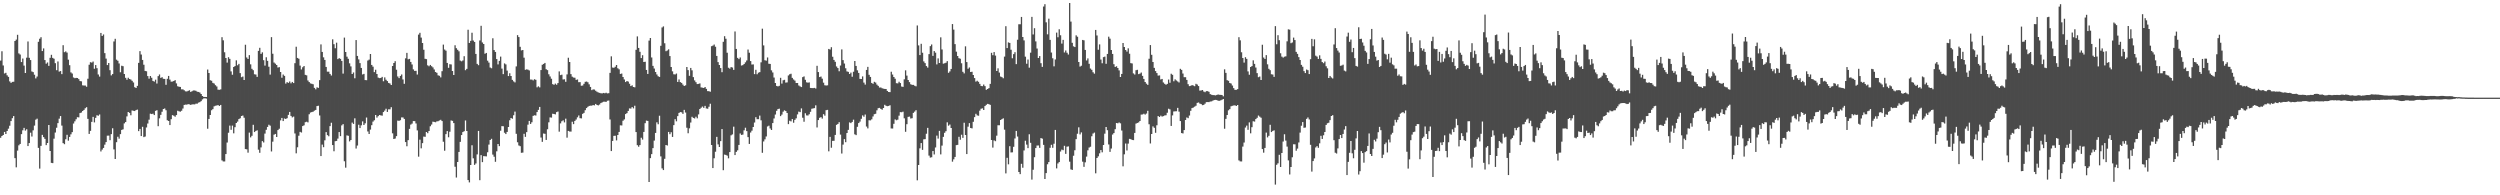 <svg xmlns="http://www.w3.org/2000/svg" width="1920" height="150"><path d="M0 46.529h1v59.293H0zM1 39.396h1v65.043H1zM2 50.270h1v53.421H2zM3 56.418h1v44.910H3zM4 55.892h1v47.012H4zM5 57.853h1v42.765H5zM6 59.058h1v39.734H6zM7 62.516h1v34.054H7zM8 63.628h1v29.376H8zM9 62.896h1v27.892H9zM10 62.791h1v26.364H10zM11 31.498h1v89.928H11zM12 30.424h1v98.084H12zM13 26.720h1v88.934H13zM14 40.992h1v70.641H14zM15 41.871h1v68.664H15zM16 47.690h1v55.337H16zM17 44.956h1v55.127H17zM18 50.401h1v47.816H18zM19 56.047h1v44.235H19zM20 44.289h1v55.001H20zM21 31.848h1v80.353H21zM22 44.377h1v65.510H22zM23 46.123h1v55.772H23zM24 54.874h1v49.963H24zM25 55.384h1v44.722H25zM26 57.412h1v39.050H26zM27 60.195h1v31.726H27zM28 58.788h1v32.353H28zM29 32.090h1v81.479H29zM30 29.768h1v99.733H30zM31 28.553h1v83.469H31zM32 39.202h1v64.371H32zM33 37.146h1v68.154H33zM34 46.117h1v60.523H34zM35 48.879h1v62.602H35zM36 47.979h1v61.831H36zM37 50.594h1v45.397H37zM38 44.390h1v71.588H38zM39 42.073h1v83.020H39zM40 44.436h1v80.832H40zM41 45.104h1v61.381H41zM42 48.531h1v53.243H42zM43 53.930h1v44.186H43zM44 47.224h1v47.320H44zM45 55.000h1v36.115H45zM46 54.578h1v34.569H46zM47 56.925h1v39.544H47zM48 34.698h1v75.243H48zM49 40.071h1v70.690H49zM50 39.450h1v67.504H50zM51 40.398h1v63.133H51zM52 45.802h1v62.251H52zM53 50.068h1v55.101H53zM54 55.593h1v47.557H54zM55 56.459h1v44.997H55zM56 59.469h1v35.405H56zM57 60.050h1v33.116H57zM58 59.814h1v31.806H58zM59 59.921h1v30.107H59zM60 60.751h1v29.421H60zM61 62.256h1v24.601H61zM62 62.460h1v23.965H62zM63 65.544h1v19.684H63zM64 65.695h1v18.732H64zM65 65.672h1v17.456H65zM66 66.630h1v15.689H66zM67 60.471h1v30.799H67zM68 49.724h1v53.124H68zM69 47.791h1v52.696H69zM70 48.082h1v45.533H70zM71 47.235h1v42.524H71zM72 52.779h1v41.246H72zM73 49.986h1v40.557H73zM74 52.352h1v36.170H74zM75 57.191h1v31.668H75zM76 58.828h1v29.074H76zM77 25.288h1v91.058H77zM78 27.577h1v87.335H78zM79 26.463h1v87.127H79zM80 40.790h1v70.331H80zM81 45.025h1v64.108H81zM82 49.967h1v54.239H82zM83 48.372h1v55.787H83zM84 53.897h1v53.772H84zM85 57.887h1v45.124H85zM86 56.888h1v41.595H86zM87 31.851h1v82.872H87zM88 29.799h1v92.303H88zM89 45.841h1v63.389H89zM90 46.643h1v58.369H90zM91 48.743h1v57.747H91zM92 55.508h1v47.519H92zM93 50.504h1v49.306H93zM94 50.866h1v48.484H94zM95 56.856h1v37.915H95zM96 59.728h1v34.011H96zM97 61.250h1v28.125H97zM98 59.704h1v26.335H98zM99 60.650h1v26.040H99zM100 61.056h1v27.477H100zM101 62.066h1v22.762H101zM102 63.323h1v21.762H102zM103 66.994h1v18.284H103zM104 67.603h1v16.927H104zM105 65.963h1v18.207H105zM106 48.305h1v52.419H106zM107 39.247h1v59.785H107zM108 41.899h1v62.588H108zM109 46.044h1v51.323H109zM110 49.709h1v55.588H110zM111 54.469h1v50.402H111zM112 54.713h1v43.184H112zM113 58.417h1v36.457H113zM114 60.399h1v31.502H114zM115 58.366h1v28.953H115zM116 59.686h1v27.926H116zM117 62.179h1v25.109H117zM118 62.663h1v25.690H118zM119 61.203h1v23.938H119zM120 64.132h1v20.481H120zM121 58.474h1v38.428H121zM122 57.195h1v33.706H122zM123 59.793h1v28.417H123zM124 59.266h1v26.553H124zM125 60.504h1v23.202H125zM126 60.640h1v22.664H126zM127 65.128h1v19.560H127zM128 60.507h1v31.876H128zM129 58.300h1v34.603H129zM130 61.141h1v34.903H130zM131 62.709h1v28.837H131zM132 62.625h1v25.817H132zM133 62.224h1v26.639H133zM134 61.552h1v28.089H134zM135 64.065h1v24.331H135zM136 66.256h1v18.812H136zM137 66.613h1v18.913H137zM138 66.770h1v19.011H138zM139 68.625h1v16.407H139zM140 68.585h1v14.755H140zM141 69.310h1v11.260H141zM142 70.167h1v10.166H142zM143 70.254h1v10.139H143zM144 69.808h1v10.153H144zM145 69.332h1v10.831H145zM146 70.590h1v10.005H146zM147 70.017h1v10.176H147zM148 69.491h1v10.621H148zM149 69.459h1v10.728H149zM150 69.737h1v9.904H150zM151 70.457h1v9.154H151zM152 70.601h1v8.184H152zM153 71.074h1v7.362H153zM154 72.196h1v5.459H154zM155 73.722h1v2.635H155zM156 74.440h1v1.129H156zM157 74.450h1v1.000H157zM158 74.507h1v1.211H158zM159 53.412h1v45.473H159zM160 56.083h1v35.247H160zM161 61.636h1v26.698H161zM162 62.020h1v22.686H162zM163 63.653h1v20.150H163zM164 64.138h1v17.529H164zM165 65.452h1v15.768H165zM166 66.388h1v14.626H166zM167 68.876h1v11.812H167zM168 68.949h1v12.442H168zM169 68.662h1v11.937H169zM170 28.551h1v94.645H170zM171 30.984h1v93.009H171zM172 40.153h1v83.847H172zM173 44.530h1v73.788H173zM174 48.073h1v61.408H174zM175 43.928h1v58.028H175zM176 45.194h1v51.268H176zM177 54.823h1v44.865H177zM178 57.395h1v39.064H178zM179 51.454h1v50.929H179zM180 50.760h1v46.925H180zM181 46.329h1v48.113H181zM182 50.108h1v43.264H182zM183 49.057h1v42.388H183zM184 56.175h1v34.631H184zM185 59.275h1v29.819H185zM186 58.763h1v29.973H186zM187 61.419h1v28.996H187zM188 34.360h1v80.115H188zM189 44.150h1v70.536H189zM190 45.267h1v71.998H190zM191 42.331h1v59.485H191zM192 49.417h1v56.097H192zM193 52.823h1v51.491H193zM194 53.935h1v41.894H194zM195 57.013h1v44.435H195zM196 57.266h1v43.280H196zM197 59.029h1v41.069H197zM198 39.046h1v75.877H198zM199 36.722h1v80.651H199zM200 41.380h1v71.812H200zM201 40.190h1v68.196H201zM202 46.248h1v63.150H202zM203 50.399h1v52.212H203zM204 43.990h1v55.688H204zM205 46.724h1v50.745H205zM206 51.250h1v44.555H206zM207 57.276h1v39.256H207zM208 28.530h1v87.813H208zM209 41.252h1v67.551H209zM210 48.005h1v55.425H210zM211 48.910h1v53.927H211zM212 49.934h1v55.270H212zM213 51.859h1v48.057H213zM214 51.567h1v47.280H214zM215 55.316h1v37.170H215zM216 59.696h1v30.861H216zM217 57.247h1v35.721H217zM218 58.282h1v32.717H218zM219 64.201h1v27.198H219zM220 63.097h1v27.687H220zM221 63.660h1v24.560H221zM222 62.560h1v23.418H222zM223 63.989h1v25.022H223zM224 62.916h1v27.257H224zM225 63.796h1v25.729H225zM226 48.558h1v53.921H226zM227 35.868h1v81.912H227zM228 44.505h1v68.608H228zM229 45.110h1v59.125H229zM230 50.379h1v50.892H230zM231 53.331h1v48.444H231zM232 51.663h1v45.139H232zM233 50.705h1v45.526H233zM234 57.515h1v36.358H234zM235 57.861h1v35.606H235zM236 61.816h1v32.204H236zM237 63.040h1v24.698H237zM238 64.045h1v22.392H238zM239 64.340h1v21.740H239zM240 64.726h1v21.019H240zM241 67.469h1v17.523H241zM242 68.583h1v15.834H242zM243 67.076h1v14.400H243zM244 67.480h1v13.739H244zM245 61.558h1v27.119H245zM246 34.077h1v85.771H246zM247 39.882h1v71.192H247zM248 44.026h1v69.034H248zM249 46.036h1v61.746H249zM250 51.391h1v50.065H250zM251 55.046h1v48.712H251zM252 55.046h1v49.619H252zM253 56.781h1v40.097H253zM254 58.010h1v36.249H254zM255 30.199h1v81.224H255zM256 33.931h1v82.227H256zM257 37.054h1v71.385H257zM258 32.785h1v75.459H258zM259 45.412h1v61.019H259zM260 44.657h1v56.771H260zM261 45.199h1v59.371H261zM262 46.781h1v49.501H262zM263 56.506h1v38.814H263zM264 28.854h1v94.973H264zM265 39.943h1v88.844H265zM266 43.499h1v60.479H266zM267 45.158h1v59.158H267zM268 48.650h1v59.969H268zM269 51.004h1v56.536H269zM270 56.825h1v37.342H270zM271 55.665h1v39.506H271zM272 60.089h1v30.770H272zM273 30.752h1v83.317H273zM274 42.948h1v68.832H274zM275 45.595h1v50.220H275zM276 48.489h1v49.879H276zM277 52.189h1v44.042H277zM278 57.204h1v36.053H278zM279 56.721h1v39.264H279zM280 61.486h1v33.222H280zM281 61.569h1v28.691H281zM282 46.499h1v54.491H282zM283 45.761h1v57.133H283zM284 41.455h1v58.096H284zM285 49.848h1v46.288H285zM286 51.189h1v42.178H286zM287 55.385h1v36.989H287zM288 53.534h1v34.792H288zM289 56.807h1v33.535H289zM290 59.586h1v29.579H290zM291 60.029h1v28.279H291zM292 59.833h1v28.812H292zM293 59.018h1v29.822H293zM294 62.413h1v23.640H294zM295 59.429h1v25.524H295zM296 61.212h1v22.321H296zM297 62.269h1v23.699H297zM298 63.698h1v20.287H298zM299 64.101h1v19.881H299zM300 65.268h1v17.069H300zM301 50.697h1v51.708H301zM302 48.404h1v58.363H302zM303 46.981h1v59.421H303zM304 53.548h1v50.982H304zM305 58.704h1v33.903H305zM306 60.000h1v32.837H306zM307 58.338h1v33.982H307zM308 57.209h1v32.938H308zM309 61.027h1v29.207H309zM310 64.378h1v26.983H310zM311 44.805h1v64.322H311zM312 40.607h1v71.705H312zM313 45.578h1v62.053H313zM314 45.214h1v53.773H314zM315 47.543h1v48.137H315zM316 49.491h1v45.428H316zM317 53.295h1v39.674H317zM318 54.499h1v38.549H318zM319 54.371h1v40.435H319zM320 57.235h1v42.937H320zM321 26.581h1v93.738H321zM322 25.170h1v82.094H322zM323 28.892h1v85.041H323zM324 33.032h1v76.915H324zM325 38.201h1v66.726H325zM326 45.137h1v59.918H326zM327 45.428h1v55.964H327zM328 50.193h1v52.079H328zM329 50.916h1v49.673H329zM330 49.847h1v47.106H330zM331 50.818h1v44.832H331zM332 51.784h1v41.649H332zM333 53.347h1v40.317H333zM334 55.277h1v38.604H334zM335 55.927h1v37.285H335zM336 57.833h1v35.253H336zM337 58.210h1v34.304H337zM338 59.420h1v32.593H338zM339 54.696h1v38.263H339zM340 34.233h1v74.612H340zM341 38.020h1v77.719H341zM342 38.932h1v64.077H342zM343 48.342h1v52.341H343zM344 52.058h1v53.387H344zM345 49.286h1v51.885H345zM346 49.529h1v43.000H346zM347 54.537h1v38.306H347zM348 57.625h1v36.916H348zM349 34.752h1v93.291H349zM350 36.998h1v99.365H350zM351 38.262h1v86.166H351zM352 39.401h1v77.287H352zM353 46.518h1v62.453H353zM354 47.120h1v56.616H354zM355 46.448h1v54.988H355zM356 43.153h1v57.626H356zM357 53.901h1v38.633H357zM358 52.899h1v47.712H358zM359 22.821h1v115.486H359zM360 32.994h1v107.080H360zM361 31.411h1v95.320H361zM362 25.155h1v86.414H362zM363 31.121h1v90.467H363zM364 32.213h1v94.402H364zM365 41.418h1v84.119H365zM366 49.072h1v69.532H366zM367 50.051h1v50.487H367zM368 31.052h1v107.341H368zM369 19.834h1v99.286H369zM370 32.593h1v91.907H370zM371 33.810h1v86.075H371zM372 41.244h1v78.776H372zM373 40.658h1v79.450H373zM374 46.613h1v70.344H374zM375 48.074h1v62.976H375zM376 51.877h1v55.649H376zM377 52.446h1v54.173H377zM378 29.380h1v89.345H378zM379 38.472h1v81.886H379zM380 39.886h1v84.380H380zM381 45.367h1v70.856H381zM382 49.447h1v61.135H382zM383 46.771h1v65.468H383zM384 43.463h1v56.963H384zM385 52.669h1v44.203H385zM386 56.917h1v40.060H386zM387 48.669h1v53.288H387zM388 49.462h1v53.478H388zM389 54.240h1v47.098H389zM390 58.441h1v39.078H390zM391 56.259h1v36.113H391zM392 58.377h1v32.240H392zM393 61.350h1v29.816H393zM394 62.530h1v26.019H394zM395 63.289h1v22.411H395zM396 51.019h1v51.755H396zM397 27.006h1v82.274H397zM398 28.489h1v83.241H398zM399 35.958h1v76.315H399zM400 38.713h1v78.614H400zM401 38.401h1v78.820H401zM402 44.307h1v58.442H402zM403 53.588h1v51.520H403zM404 53.271h1v48.202H404zM405 53.527h1v42.206H405zM406 54.092h1v38.779H406zM407 61.062h1v34.138H407zM408 61.158h1v32.723H408zM409 61.766h1v27.197H409zM410 60.839h1v27.660H410zM411 61.302h1v27.437H411zM412 67.078h1v18.984H412zM413 66.311h1v18.065H413zM414 67.106h1v15.008H414zM415 53.801h1v51.819H415zM416 49.729h1v59.200H416zM417 49.096h1v53.447H417zM418 48.353h1v54.399H418zM419 53.186h1v54.303H419zM420 53.869h1v45.429H420zM421 57.036h1v36.919H421zM422 58.722h1v31.454H422zM423 60.482h1v29.837H423zM424 64.597h1v22.756H424zM425 65.140h1v22.404H425zM426 64.188h1v23.674H426zM427 65.096h1v21.020H427zM428 63.806h1v21.848H428zM429 54.827h1v46.287H429zM430 57.723h1v37.070H430zM431 57.325h1v35.790H431zM432 61.022h1v31.395H432zM433 60.877h1v33.141H433zM434 62.843h1v28.277H434zM435 57.117h1v48.610H435zM436 44.317h1v56.264H436zM437 47.593h1v53.411H437zM438 56.953h1v44.135H438zM439 58.905h1v34.566H439zM440 59.553h1v35.774H440zM441 59.692h1v33.193H441zM442 61.350h1v30.467H442zM443 61.009h1v29.107H443zM444 63.128h1v25.536H444zM445 63.057h1v27.714H445zM446 65.862h1v25.081H446zM447 65.693h1v21.756H447zM448 64.363h1v22.324H448zM449 62.826h1v21.817H449zM450 62.625h1v20.353H450zM451 63.198h1v18.831H451zM452 64.765h1v16.568H452zM453 66.758h1v14.375H453zM454 69.205h1v11.972H454zM455 68.678h1v12.017H455zM456 68.756h1v12.166H456zM457 69.678h1v10.131H457zM458 70.466h1v10.172H458zM459 71.012h1v9.959H459zM460 71.335h1v8.921H460zM461 71.617h1v7.533H461zM462 71.726h1v6.891H462zM463 71.391h1v6.728H463zM464 71.613h1v6.483H464zM465 71.213h1v7.070H465zM466 71.746h1v5.598H466zM467 71.592h1v5.634H467zM468 55.985h1v35.751H468zM469 43.244h1v72.778H469zM470 51.849h1v56.412H470zM471 52.054h1v52.276H471zM472 51.250h1v52.995H472zM473 49.903h1v57.911H473zM474 52.441h1v51.263H474zM475 53.222h1v48.111H475zM476 56.800h1v39.452H476zM477 56.465h1v39.869H477zM478 59.133h1v33.614H478zM479 61.041h1v30.653H479zM480 63.030h1v24.549H480zM481 62.185h1v24.695H481zM482 62.678h1v22.539H482zM483 64.314h1v18.925H483zM484 66.123h1v17.297H484zM485 65.544h1v16.701H485zM486 66.819h1v16.451H486zM487 67.078h1v14.120H487zM488 38.267h1v63.175H488zM489 27.977h1v83.538H489zM490 36.788h1v75.922H490zM491 39.771h1v71.660H491zM492 44.588h1v61.198H492zM493 42.400h1v64.834H493zM494 47.621h1v53.703H494zM495 47.392h1v47.225H495zM496 53.731h1v38.908H496zM497 56.762h1v36.118H497zM498 31.205h1v108.569H498zM499 29.177h1v92.289H499zM500 44.121h1v74.264H500zM501 50.608h1v63.155H501zM502 52.659h1v55.338H502zM503 55.319h1v46.794H503zM504 57.173h1v36.761H504zM505 58.554h1v36.861H505zM506 59.089h1v29.813H506zM507 35.179h1v84.950H507zM508 21.107h1v108.213H508zM509 20.258h1v110.332H509zM510 33.226h1v88.732H510zM511 39.341h1v72.007H511zM512 38.735h1v73.026H512zM513 37.905h1v63.428H513zM514 43.038h1v60.002H514zM515 51.433h1v50.125H515zM516 54.806h1v50.337H516zM517 57.057h1v39.055H517zM518 57.186h1v34.334H518zM519 56.495h1v36.673H519zM520 62.913h1v26.285H520zM521 61.009h1v25.743H521zM522 63.061h1v23.017H522zM523 63.634h1v22.652H523zM524 64.981h1v22.481H524zM525 66.071h1v18.290H525zM526 65.525h1v20.876H526zM527 51.457h1v46.646H527zM528 53.871h1v48.499H528zM529 58.213h1v40.327H529zM530 52.155h1v41.926H530zM531 53.993h1v35.712H531zM532 59.235h1v31.342H532zM533 61.746h1v29.234H533zM534 63.116h1v26.525H534zM535 64.579h1v26.277H535zM536 64.423h1v23.453H536zM537 64.025h1v19.681H537zM538 67.143h1v15.577H538zM539 67.338h1v14.476H539zM540 67.579h1v15.281H540zM541 66.813h1v14.497H541zM542 68.234h1v15.049H542zM543 69.998h1v13.533H543zM544 70.037h1v11.942H544zM545 70.428h1v9.231H545zM546 35.506h1v75.854H546zM547 35.024h1v94.070H547zM548 34.181h1v87.366H548zM549 35.870h1v80.646H549zM550 42.972h1v62.134H550zM551 47.698h1v63.214H551zM552 49.943h1v62.953H552zM553 52.282h1v56.132H553zM554 55.459h1v43.687H554zM555 32.127h1v98.610H555zM556 27.801h1v90.941H556zM557 29.733h1v89.265H557zM558 40.475h1v79.084H558zM559 52.012h1v69.596H559zM560 52.723h1v64.082H560zM561 51.503h1v52.427H561zM562 51.889h1v51.352H562zM563 53.644h1v43.629H563zM564 24.179h1v94.933H564zM565 37.599h1v79.035H565zM566 44.439h1v71.016H566zM567 45.419h1v65.883H567zM568 44.136h1v58.365H568zM569 50.331h1v53.304H569zM570 50.017h1v53.368H570zM571 49.157h1v50.956H571zM572 47.884h1v50.191H572zM573 46.447h1v54.266H573zM574 38.027h1v67.271H574zM575 40.488h1v70.043H575zM576 46.882h1v54.899H576zM577 49.554h1v50.816H577zM578 49.442h1v48.083H578zM579 56.940h1v37.192H579zM580 53.627h1v36.375H580zM581 57.031h1v34.512H581zM582 55.810h1v35.714H582zM583 55.400h1v33.363H583zM584 47.878h1v44.528H584zM585 22.037h1v95.336H585zM586 34.861h1v73.777H586zM587 46.295h1v60.713H587zM588 46.601h1v58.229H588zM589 44.109h1v53.022H589zM590 48.923h1v47.598H590zM591 49.093h1v49.547H591zM592 54.039h1v45.797H592zM593 55.636h1v38.886H593zM594 59.570h1v31.412H594zM595 63.764h1v24.216H595zM596 66.006h1v19.114H596zM597 66.374h1v17.383H597zM598 65.889h1v17.570H598zM599 59.729h1v29.480H599zM600 64.226h1v23.789H600zM601 61.642h1v24.094H601zM602 61.264h1v23.484H602zM603 63.445h1v21.836H603zM604 63.282h1v23.503H604zM605 57.962h1v37.381H605zM606 57.054h1v35.668H606zM607 56.637h1v36.590H607zM608 59.795h1v31.645H608zM609 61.028h1v33.223H609zM610 61.890h1v30.193H610zM611 63.741h1v27.155H611zM612 63.763h1v24.110H612zM613 65.613h1v20.102H613zM614 66.352h1v19.765H614zM615 66.856h1v16.370H615zM616 59.226h1v31.190H616zM617 58.681h1v34.826H617zM618 61.279h1v25.695H618zM619 63.233h1v25.380H619zM620 63.507h1v25.228H620zM621 63.270h1v24.469H621zM622 67.526h1v18.312H622zM623 67.623h1v15.887H623zM624 67.665h1v15.582H624zM625 67.496h1v15.526H625zM626 67.973h1v12.897H626zM627 50.540h1v47.355H627zM628 55.336h1v36.857H628zM629 59.191h1v31.257H629zM630 58.775h1v31.195H630zM631 60.408h1v30.660H631zM632 63.496h1v24.194H632zM633 65.492h1v23.343H633zM634 65.683h1v18.930H634zM635 65.512h1v18.882H635zM636 37.603h1v78.625H636zM637 38.065h1v67.055H637zM638 36.232h1v77.236H638zM639 43.575h1v64.598H639zM640 46.049h1v62.065H640zM641 47.460h1v56.172H641zM642 51.056h1v44.851H642zM643 52.271h1v42.934H643zM644 54.729h1v39.104H644zM645 50.347h1v53.014H645zM646 37.928h1v79.962H646zM647 46.180h1v64.868H647zM648 48.787h1v58.079H648zM649 52.403h1v56.798H649zM650 54.811h1v47.359H650zM651 55.189h1v44.525H651zM652 56.820h1v37.165H652zM653 55.750h1v38.837H653zM654 58.955h1v34.670H654zM655 55.107h1v36.796H655zM656 46.825h1v56.355H656zM657 50.657h1v53.149H657zM658 54.001h1v43.376H658zM659 56.027h1v38.465H659zM660 60.586h1v32.819H660zM661 60.660h1v30.564H661zM662 58.659h1v29.958H662zM663 63.461h1v26.213H663zM664 64.988h1v22.960H664zM665 53.685h1v43.511H665zM666 51.355h1v47.280H666zM667 57.441h1v34.906H667zM668 59.081h1v33.377H668zM669 63.672h1v27.975H669zM670 64.374h1v25.051H670zM671 62.837h1v24.849H671zM672 63.412h1v23.962H672zM673 64.976h1v19.765H673zM674 65.958h1v17.127H674zM675 67.209h1v15.653H675zM676 67.150h1v16.495H676zM677 67.790h1v16.470H677zM678 68.122h1v14.810H678zM679 68.280h1v12.206H679zM680 68.330h1v12.913H680zM681 69.835h1v11.734H681zM682 70.664h1v10.712H682zM683 70.740h1v10.082H683zM684 55.112h1v43.529H684zM685 57.238h1v41.474H685zM686 59.122h1v35.973H686zM687 60.489h1v31.207H687zM688 63.918h1v28.471H688zM689 64.058h1v27.856H689zM690 62.788h1v26.035H690zM691 63.773h1v22.366H691zM692 66.439h1v19.774H692zM693 66.689h1v19.057H693zM694 60.939h1v29.936H694zM695 54.024h1v47.219H695zM696 58.086h1v37.303H696zM697 61.438h1v28.294H697zM698 63.080h1v26.450H698zM699 64.696h1v26.324H699zM700 65.173h1v25.612H700zM701 65.189h1v21.488H701zM702 65.864h1v19.823H702zM703 66.316h1v18.321H703zM704 19.577h1v118.936H704zM705 34.852h1v91.863H705zM706 42.292h1v71.647H706zM707 33.640h1v76.213H707zM708 40.499h1v74.616H708zM709 47.153h1v59.833H709zM710 48.503h1v58.335H710zM711 50.720h1v51.987H711zM712 51.940h1v46.255H712zM713 41.590h1v77.891H713zM714 35.455h1v85.608H714zM715 34.131h1v86.664H715zM716 42.898h1v73.096H716zM717 39.226h1v79.398H717zM718 40.473h1v72.766H718zM719 49.446h1v54.689H719zM720 44.870h1v61.598H720zM721 48.393h1v52.090H721zM722 28.655h1v89.906H722zM723 37.976h1v73.821H723zM724 48.907h1v56.218H724zM725 48.597h1v53.399H725zM726 48.155h1v52.607H726zM727 46.951h1v47.017H727zM728 55.920h1v40.569H728zM729 54.829h1v40.787H729zM730 52.933h1v45.371H730zM731 18.464h1v105.708H731zM732 22.731h1v99.653H732zM733 33.902h1v86.620H733zM734 39.689h1v71.791H734zM735 43.000h1v68.271H735zM736 44.691h1v60.366H736zM737 45.122h1v62.184H737zM738 48.610h1v54.871H738zM739 55.124h1v50.740H739zM740 56.381h1v37.902H740zM741 35.578h1v68.083H741zM742 47.644h1v70.694H742zM743 52.769h1v44.510H743zM744 51.791h1v42.750H744zM745 55.277h1v43.050H745zM746 55.103h1v43.508H746zM747 57.625h1v35.914H747zM748 59.960h1v30.005H748zM749 62.693h1v24.716H749zM750 62.015h1v26.597H750zM751 62.833h1v26.063H751zM752 64.397h1v20.609H752zM753 65.995h1v17.517H753zM754 66.200h1v16.997H754zM755 64.901h1v19.569H755zM756 66.128h1v15.317H756zM757 68.971h1v11.506H757zM758 68.327h1v11.466H758zM759 67.665h1v12.341H759zM760 64.422h1v16.117H760zM761 40.555h1v66.990H761zM762 42.404h1v70.957H762zM763 40.008h1v67.820H763zM764 42.724h1v65.693H764zM765 54.530h1v49.641H765zM766 52.458h1v43.753H766zM767 55.733h1v40.495H767zM768 58.772h1v33.383H768zM769 59.254h1v32.256H769zM770 60.095h1v30.800H770zM771 43.459h1v56.133H771zM772 20.112h1v113.069H772zM773 36.893h1v84.295H773zM774 32.576h1v93.644H774zM775 32.955h1v79.302H775zM776 38.173h1v78.910H776zM777 44.771h1v72.217H777zM778 41.576h1v71.170H778zM779 40.102h1v66.224H779zM780 49.274h1v51.259H780zM781 30.499h1v74.350H781zM782 18.626h1v113.448H782zM783 18.619h1v115.136H783zM784 12.995h1v112.801H784zM785 28.414h1v100.392H785zM786 31.021h1v84.543H786zM787 43.530h1v64.539H787zM788 48.950h1v62.088H788zM789 45.716h1v68.033H789zM790 51.985h1v51.155H790zM791 40.462h1v69.224H791zM792 12.957h1v124.957H792zM793 26.456h1v103.894H793zM794 21.648h1v99.058H794zM795 31.778h1v81.953H795zM796 37.260h1v74.497H796zM797 44.526h1v67.205H797zM798 43.057h1v70.505H798zM799 48.533h1v57.512H799zM800 51.331h1v55.169H800zM801 5.002h1v106.261H801zM802 3.224h1v134.238H802zM803 17.171h1v115.769H803zM804 26.349h1v99.811H804zM805 14.347h1v110.099H805zM806 30.608h1v82.877H806zM807 40.365h1v70.859H807zM808 44.729h1v68.774H808zM809 50.943h1v59.447H809zM810 45.650h1v54.139H810zM811 25.014h1v104.325H811zM812 28.607h1v96.942H812zM813 22.461h1v101.989H813zM814 27.067h1v89.297H814zM815 33.504h1v81.366H815zM816 30.594h1v84.766H816zM817 40.315h1v71.649H817zM818 38.741h1v79.420H818zM819 40.503h1v72.150H819zM820 41.892h1v70.557H820zM821 2.314h1v121.849H821zM822 16.565h1v113.550H822zM823 32.881h1v97.650H823zM824 35.581h1v84.009H824zM825 36.132h1v79.289H825zM826 27.139h1v79.733H826zM827 28.193h1v74.502H827zM828 47.608h1v50.161H828zM829 51.127h1v52.089H829zM830 50.501h1v51.200H830zM831 30.694h1v93.473H831zM832 30.959h1v97.169H832zM833 38.359h1v86.310H833zM834 46.447h1v73.837H834zM835 44.867h1v70.593H835zM836 49.023h1v64.289H836zM837 52.654h1v60.019H837zM838 53.630h1v51.009H838zM839 55.517h1v47.034H839zM840 56.555h1v45.280H840zM841 22.973h1v110.152H841zM842 27.222h1v94.134H842zM843 38.209h1v81.854H843zM844 34.087h1v83.664H844zM845 45.741h1v69.512H845zM846 48.576h1v68.393H846zM847 43.887h1v67.458H847zM848 43.483h1v59.178H848zM849 49.019h1v48.530H849zM850 41.437h1v58.552H850zM851 28.153h1v82.819H851zM852 29.713h1v86.900H852zM853 38.397h1v75.683H853zM854 41.443h1v61.867H854zM855 49.282h1v52.907H855zM856 51.395h1v47.828H856zM857 50.914h1v43.532H857zM858 52.223h1v42.485H858zM859 54.079h1v39.994H859zM860 59.156h1v35.541H860zM861 56.783h1v43.484H861zM862 33.028h1v94.711H862zM863 36.104h1v82.412H863zM864 38.400h1v71.820H864zM865 39.638h1v75.924H865zM866 37.095h1v73.175H866zM867 41.287h1v65.386H867zM868 48.491h1v58.431H868zM869 48.734h1v58.747H869zM870 56.358h1v51.271H870zM871 57.217h1v44.870H871zM872 53.932h1v41.009H872zM873 53.607h1v40.813H873zM874 56.947h1v37.032H874zM875 56.527h1v36.380H875zM876 55.700h1v32.320H876zM877 58.248h1v29.654H877zM878 60.606h1v26.725H878zM879 62.971h1v25.050H879zM880 64.239h1v22.934H880zM881 65.198h1v19.889H881zM882 45.123h1v50.333H882zM883 34.609h1v75.553H883zM884 42.107h1v60.803H884zM885 47.606h1v49.482H885zM886 52.101h1v46.040H886zM887 54.580h1v47.397H887zM888 56.096h1v40.129H888zM889 58.049h1v31.075H889zM890 57.909h1v31.944H890zM891 61.026h1v27.807H891zM892 60.632h1v28.910H892zM893 63.335h1v25.842H893zM894 64.367h1v24.332H894zM895 65.092h1v23.450H895zM896 64.429h1v22.135H896zM897 61.081h1v22.434H897zM898 63.522h1v20.479H898zM899 56.647h1v40.084H899zM900 57.456h1v31.192H900zM901 62.414h1v23.199H901zM902 60.944h1v24.545H902zM903 61.782h1v23.679H903zM904 62.548h1v20.287H904zM905 63.334h1v22.443H905zM906 52.854h1v40.117H906zM907 53.644h1v48.551H907zM908 56.495h1v45.990H908zM909 59.280h1v40.621H909zM910 59.270h1v32.904H910zM911 61.412h1v28.811H911zM912 64.657h1v26.103H912zM913 66.175h1v22.533H913zM914 65.920h1v19.165H914zM915 65.315h1v17.684H915zM916 65.677h1v16.934H916zM917 66.199h1v15.737H917zM918 64.373h1v16.823H918zM919 64.938h1v14.059H919zM920 66.119h1v12.573H920zM921 69.570h1v9.978H921zM922 69.460h1v10.440H922zM923 69.125h1v11.664H923zM924 70.272h1v10.243H924zM925 70.799h1v8.829H925zM926 70.010h1v8.408H926zM927 69.992h1v8.389H927zM928 70.503h1v7.945H928zM929 72.285h1v5.711H929zM930 72.762h1v5.117H930zM931 73.033h1v4.296H931zM932 73.067h1v3.807H932zM933 73.272h1v3.440H933zM934 72.907h1v3.962H934zM935 72.556h1v4.809H935zM936 72.795h1v4.641H936zM937 72.861h1v4.230H937zM938 72.969h1v3.670H938zM939 73.975h1v2.076H939zM940 53.225h1v45.667H940zM941 55.980h1v35.290H941zM942 61.578h1v26.754H942zM943 62.061h1v22.659H943zM944 63.746h1v20.057H944zM945 64.167h1v17.440H945zM946 65.706h1v15.544H946zM947 67.679h1v13.322H947zM948 69.006h1v11.873H948zM949 68.948h1v12.450H949zM950 68.437h1v12.184H950zM951 28.573h1v94.620H951zM952 30.994h1v92.985H952zM953 40.161h1v83.831H953zM954 44.540h1v68.062H954zM955 48.072h1v61.407H955zM956 43.929h1v53.991H956zM957 45.198h1v51.263H957zM958 54.825h1v44.863H958zM959 57.401h1v36.602H959zM960 51.452h1v50.931H960zM961 50.752h1v46.934H961zM962 46.330h1v46.809H962zM963 49.061h1v44.306H963zM964 51.874h1v39.571H964zM965 56.176h1v34.317H965zM966 59.278h1v29.454H966zM967 58.757h1v30.847H967zM968 61.424h1v28.988H968zM969 34.358h1v80.130H969zM970 44.160h1v73.104H970zM971 45.269h1v68.360H971zM972 42.328h1v59.492H972zM973 49.411h1v56.113H973zM974 52.820h1v51.490H974zM975 53.928h1v41.936H975zM976 57.016h1v44.432H976zM977 57.268h1v43.280H977zM978 59.030h1v41.065H978zM979 20.072h1v121.681H979zM980 33.983h1v92.593H980zM981 27.023h1v98.400H981zM982 30.850h1v88.051H982zM983 40.920h1v87.320H983zM984 43.469h1v74.035H984zM985 44.251h1v64.469H985zM986 43.520h1v59.601H986zM987 43.245h1v64.733H987zM988 31.749h1v80.858H988zM989 22.527h1v100.675H989zM990 22.778h1v111.216H990zM991 33.168h1v95.106H991zM992 32.630h1v88.169H992zM993 28.867h1v81.929H993zM994 30.753h1v80.082H994zM995 39.852h1v75.935H995zM996 41.369h1v72.750H996zM997 43.863h1v65.548H997zM998 46.064h1v55.749H998zM999 49.840h1v46.702H999zM1000 51.259h1v42.470H1000zM1001 54.654h1v43.497H1001zM1002 56.093h1v41.828H1002zM1003 53.382h1v37.930H1003zM1004 53.912h1v36.276H1004zM1005 56.874h1v34.877H1005zM1006 45.455h1v65.771H1006zM1007 29.852h1v101.919H1007zM1008 35.520h1v88.181H1008zM1009 30.204h1v91.466H1009zM1010 42.732h1v70.525H1010zM1011 43.491h1v68.741H1011zM1012 45.266h1v68.245H1012zM1013 42.515h1v67.576H1013zM1014 45.210h1v59.062H1014zM1015 47.667h1v59.042H1015zM1016 48.553h1v55.347H1016zM1017 47.270h1v54.112H1017zM1018 50.896h1v45.069H1018zM1019 52.462h1v42.218H1019zM1020 59.923h1v34.332H1020zM1021 58.322h1v33.926H1021zM1022 59.472h1v29.601H1022zM1023 60.255h1v28.230H1023zM1024 34.140h1v73.536H1024zM1025 21.662h1v95.638H1025zM1026 36.916h1v80.981H1026zM1027 38.852h1v75.118H1027zM1028 40.350h1v66.473H1028zM1029 50.530h1v53.133H1029zM1030 50.296h1v55.729H1030zM1031 49.663h1v53.220H1031zM1032 54.214h1v45.253H1032zM1033 54.823h1v42.027H1033zM1034 28.040h1v106.405H1034zM1035 25.100h1v99.237H1035zM1036 32.091h1v85.271H1036zM1037 30.354h1v77.948H1037zM1038 40.091h1v77.677H1038zM1039 36.818h1v84.707H1039zM1040 44.664h1v70.383H1040zM1041 50.655h1v55.622H1041zM1042 51.138h1v49.465H1042zM1043 20.917h1v113.127H1043zM1044 29.958h1v101.515H1044zM1045 29.724h1v86.330H1045zM1046 32.635h1v84.932H1046zM1047 35.148h1v89.759H1047zM1048 39.066h1v77.777H1048zM1049 40.283h1v75.775H1049zM1050 49.044h1v63.009H1050zM1051 45.368h1v57.114H1051zM1052 30.156h1v88.103H1052zM1053 22.196h1v97.605H1053zM1054 34.900h1v79.453H1054zM1055 39.903h1v67.461H1055zM1056 43.501h1v65.121H1056zM1057 46.557h1v59.940H1057zM1058 46.091h1v55.440H1058zM1059 51.459h1v45.962H1059zM1060 50.644h1v49.343H1060zM1061 28.828h1v92.571H1061zM1062 30.610h1v88.157H1062zM1063 41.253h1v69.509H1063zM1064 41.867h1v67.608H1064zM1065 45.573h1v71.536H1065zM1066 41.352h1v65.792H1066zM1067 48.105h1v61.235H1067zM1068 44.302h1v59.036H1068zM1069 49.401h1v52.580H1069zM1070 50.186h1v46.379H1070zM1071 52.712h1v39.311H1071zM1072 52.755h1v41.207H1072zM1073 58.162h1v33.830H1073zM1074 57.188h1v32.637H1074zM1075 58.572h1v28.735H1075zM1076 58.649h1v27.935H1076zM1077 65.193h1v20.849H1077zM1078 64.431h1v22.549H1078zM1079 64.992h1v19.869H1079zM1080 24.288h1v92.224H1080zM1081 26.134h1v103.361H1081zM1082 39.778h1v82.581H1082zM1083 28.630h1v79.024H1083zM1084 32.931h1v70.430H1084zM1085 39.811h1v61.658H1085zM1086 50.297h1v50.843H1086zM1087 49.526h1v47.189H1087zM1088 50.918h1v44.360H1088zM1089 50.745h1v44.614H1089zM1090 30.984h1v91.285H1090zM1091 36.934h1v78.583H1091zM1092 38.854h1v67.288H1092zM1093 37.433h1v67.524H1093zM1094 39.901h1v57.245H1094zM1095 49.753h1v53.088H1095zM1096 53.487h1v53.250H1096zM1097 54.930h1v45.823H1097zM1098 57.460h1v39.739H1098zM1099 31.604h1v83.478H1099zM1100 28.207h1v107.748H1100zM1101 37.378h1v83.041H1101zM1102 37.838h1v78.146H1102zM1103 37.621h1v78.207H1103zM1104 46.721h1v66.789H1104zM1105 39.832h1v76.264H1105zM1106 47.981h1v61.486H1106zM1107 41.431h1v69.957H1107zM1108 47.408h1v61.763H1108zM1109 44.881h1v59.059H1109zM1110 39.000h1v76.990H1110zM1111 36.449h1v84.399H1111zM1112 41.574h1v67.681H1112zM1113 43.932h1v58.669H1113zM1114 39.093h1v64.351H1114zM1115 47.700h1v51.645H1115zM1116 44.794h1v56.632H1116zM1117 50.583h1v47.479H1117zM1118 53.235h1v37.981H1118zM1119 52.291h1v43.842H1119zM1120 31.027h1v81.403H1120zM1121 40.512h1v67.006H1121zM1122 42.093h1v60.219H1122zM1123 47.067h1v57.503H1123zM1124 49.059h1v58.588H1124zM1125 50.579h1v57.584H1125zM1126 49.825h1v51.894H1126zM1127 50.373h1v42.766H1127zM1128 52.993h1v40.089H1128zM1129 40.050h1v81.753H1129zM1130 33.161h1v95.578H1130zM1131 44.329h1v76.087H1131zM1132 38.913h1v74.589H1132zM1133 41.650h1v71.060H1133zM1134 48.645h1v58.214H1134zM1135 48.302h1v57.261H1135zM1136 51.178h1v57.425H1136zM1137 56.148h1v46.589H1137zM1138 57.345h1v36.002H1138zM1139 24.718h1v100.314H1139zM1140 11.218h1v118.997H1140zM1141 28.795h1v84.477H1141zM1142 32.524h1v79.672H1142zM1143 40.897h1v85.304H1143zM1144 44.022h1v75.020H1144zM1145 43.453h1v61.675H1145zM1146 45.965h1v54.174H1146zM1147 48.753h1v55.226H1147zM1148 26.983h1v101.214H1148zM1149 26.513h1v93.279H1149zM1150 31.614h1v82.117H1150zM1151 37.897h1v70.443H1151zM1152 41.767h1v67.553H1152zM1153 40.737h1v69.509H1153zM1154 37.453h1v65.252H1154zM1155 38.012h1v67.595H1155zM1156 47.484h1v57.577H1156zM1157 48.458h1v72.839H1157zM1158 24.996h1v109.469H1158zM1159 38.363h1v79.027H1159zM1160 41.808h1v65.208H1160zM1161 42.554h1v63.378H1161zM1162 50.575h1v53.510H1162zM1163 48.789h1v49.450H1163zM1164 49.146h1v50.843H1164zM1165 50.634h1v47.546H1165zM1166 54.724h1v42.706H1166zM1167 36.073h1v75.356H1167zM1168 51.411h1v57.428H1168zM1169 54.212h1v41.319H1169zM1170 50.739h1v44.633H1170zM1171 49.879h1v43.706H1171zM1172 57.297h1v34.559H1172zM1173 59.898h1v31.122H1173zM1174 62.314h1v32.324H1174zM1175 62.166h1v30.543H1175zM1176 54.192h1v42.733H1176zM1177 34.520h1v74.237H1177zM1178 41.835h1v67.487H1178zM1179 41.009h1v63.264H1179zM1180 46.610h1v51.273H1180zM1181 48.482h1v51.532H1181zM1182 52.361h1v46.034H1182zM1183 47.880h1v46.654H1183zM1184 50.042h1v43.112H1184zM1185 56.253h1v35.550H1185zM1186 57.933h1v33.285H1186zM1187 58.714h1v28.924H1187zM1188 61.380h1v24.181H1188zM1189 63.975h1v22.369H1189zM1190 64.155h1v22.596H1190zM1191 65.654h1v20.675H1191zM1192 63.070h1v24.495H1192zM1193 62.721h1v24.040H1193zM1194 65.661h1v19.028H1194zM1195 37.069h1v81.042H1195zM1196 23.804h1v99.475H1196zM1197 26.868h1v90.390H1197zM1198 38.024h1v79.172H1198zM1199 44.332h1v64.454H1199zM1200 44.599h1v54.093H1200zM1201 46.405h1v52.255H1201zM1202 55.362h1v43.230H1202zM1203 56.958h1v42.222H1203zM1204 58.760h1v32.602H1204zM1205 61.365h1v29.236H1205zM1206 60.114h1v32.427H1206zM1207 59.064h1v31.795H1207zM1208 59.981h1v28.426H1208zM1209 47.057h1v58.673H1209zM1210 42.051h1v64.183H1210zM1211 47.913h1v57.230H1211zM1212 50.164h1v50.731H1212zM1213 51.582h1v49.759H1213zM1214 50.892h1v50.542H1214zM1215 53.005h1v43.365H1215zM1216 34.122h1v71.923H1216zM1217 34.461h1v70.139H1217zM1218 38.049h1v62.296H1218zM1219 38.161h1v63.997H1219zM1220 45.561h1v56.319H1220zM1221 49.731h1v53.989H1221zM1222 45.354h1v57.114H1222zM1223 48.790h1v56.863H1223zM1224 53.305h1v47.481H1224zM1225 55.668h1v37.987H1225zM1226 56.963h1v39.239H1226zM1227 60.292h1v36.669H1227zM1228 60.001h1v34.747H1228zM1229 59.325h1v33.757H1229zM1230 58.088h1v34.003H1230zM1231 55.824h1v33.679H1231zM1232 56.214h1v32.853H1232zM1233 57.643h1v30.684H1233zM1234 59.967h1v26.236H1234zM1235 62.085h1v24.331H1235zM1236 63.335h1v21.523H1236zM1237 63.928h1v21.525H1237zM1238 64.771h1v20.687H1238zM1239 67.075h1v17.667H1239zM1240 68.058h1v16.639H1240zM1241 69.887h1v13.211H1241zM1242 68.732h1v12.932H1242zM1243 67.954h1v12.233H1243zM1244 69.892h1v9.495H1244zM1245 69.735h1v9.471H1245zM1246 70.281h1v8.834H1246zM1247 69.570h1v9.598H1247zM1248 69.915h1v9.556H1248zM1249 69.212h1v10.721H1249zM1250 69.372h1v10.383H1250zM1251 71.672h1v7.043H1251zM1252 30.412h1v81.249H1252zM1253 35.480h1v69.746H1253zM1254 43.688h1v64.944H1254zM1255 52.025h1v46.599H1255zM1256 52.904h1v52.110H1256zM1257 53.879h1v46.361H1257zM1258 52.101h1v46.611H1258zM1259 56.598h1v38.155H1259zM1260 59.504h1v33.733H1260zM1261 57.469h1v34.527H1261zM1262 60.468h1v34.826H1262zM1263 60.575h1v33.307H1263zM1264 63.295h1v25.908H1264zM1265 63.662h1v25.441H1265zM1266 63.158h1v23.667H1266zM1267 63.763h1v22.982H1267zM1268 63.771h1v20.508H1268zM1269 65.002h1v18.022H1269zM1270 66.195h1v15.424H1270zM1271 66.403h1v14.836H1271zM1272 45.754h1v54.172H1272zM1273 49.969h1v51.233H1273zM1274 48.304h1v47.871H1274zM1275 43.733h1v52.138H1275zM1276 48.797h1v47.538H1276zM1277 52.037h1v44.680H1277zM1278 53.789h1v41.316H1278zM1279 55.437h1v37.063H1279zM1280 56.745h1v33.627H1280zM1281 45.002h1v59.583H1281zM1282 45.274h1v64.334H1282zM1283 49.090h1v51.958H1283zM1284 54.349h1v42.137H1284zM1285 55.972h1v46.052H1285zM1286 54.720h1v43.924H1286zM1287 57.215h1v37.192H1287zM1288 62.809h1v28.500H1288zM1289 63.187h1v26.339H1289zM1290 62.777h1v23.897H1290zM1291 51.671h1v52.243H1291zM1292 40.227h1v74.174H1292zM1293 42.951h1v63.526H1293zM1294 49.643h1v57.955H1294zM1295 52.407h1v50.837H1295zM1296 54.474h1v44.076H1296zM1297 54.602h1v44.216H1297zM1298 55.133h1v39.539H1298zM1299 57.779h1v39.506H1299zM1300 58.272h1v32.190H1300zM1301 62.646h1v24.241H1301zM1302 63.181h1v22.914H1302zM1303 64.513h1v20.887H1303zM1304 66.241h1v19.134H1304zM1305 66.594h1v16.906H1305zM1306 66.738h1v15.926H1306zM1307 67.566h1v17.764H1307zM1308 66.202h1v18.129H1308zM1309 66.235h1v16.910H1309zM1310 56.214h1v36.778H1310zM1311 53.101h1v42.005H1311zM1312 58.741h1v41.684H1312zM1313 59.740h1v33.852H1313zM1314 58.582h1v31.455H1314zM1315 55.059h1v35.368H1315zM1316 56.309h1v33.259H1316zM1317 58.071h1v32.790H1317zM1318 62.006h1v25.157H1318zM1319 61.822h1v25.755H1319zM1320 63.654h1v25.399H1320zM1321 64.059h1v22.426H1321zM1322 64.368h1v19.523H1322zM1323 63.677h1v23.878H1323zM1324 66.465h1v21.447H1324zM1325 66.977h1v17.708H1325zM1326 67.195h1v15.406H1326zM1327 68.480h1v12.796H1327zM1328 68.887h1v11.523H1328zM1329 45.759h1v58.452H1329zM1330 25.761h1v96.484H1330zM1331 33.961h1v84.998H1331zM1332 35.857h1v76.071H1332zM1333 45.932h1v58.901H1333zM1334 48.022h1v63.384H1334zM1335 53.298h1v51.774H1335zM1336 52.347h1v45.497H1336zM1337 55.188h1v40.774H1337zM1338 46.960h1v59.336H1338zM1339 31.825h1v88.421H1339zM1340 28.410h1v83.981H1340zM1341 31.873h1v79.754H1341zM1342 43.713h1v64.640H1342zM1343 48.118h1v58.081H1343zM1344 44.331h1v65.454H1344zM1345 46.649h1v52.171H1345zM1346 51.479h1v46.144H1346zM1347 53.922h1v44.090H1347zM1348 35.382h1v81.295H1348zM1349 32.726h1v72.822H1349zM1350 41.020h1v62.364H1350zM1351 37.317h1v58.794H1351zM1352 40.918h1v58.112H1352zM1353 45.321h1v49.370H1353zM1354 49.787h1v45.490H1354zM1355 49.047h1v44.819H1355zM1356 47.944h1v46.033H1356zM1357 43.464h1v64.469H1357zM1358 40.753h1v70.011H1358zM1359 48.524h1v47.658H1359zM1360 52.848h1v45.958H1360zM1361 54.701h1v39.174H1361zM1362 53.280h1v41.057H1362zM1363 56.335h1v35.591H1363zM1364 52.349h1v38.297H1364zM1365 52.848h1v39.591H1365zM1366 55.896h1v34.440H1366zM1367 36.061h1v77.461H1367zM1368 37.300h1v73.084H1368zM1369 42.020h1v63.969H1369zM1370 39.748h1v66.140H1370zM1371 41.952h1v65.181H1371zM1372 49.003h1v52.317H1372zM1373 48.996h1v51.442H1373zM1374 49.130h1v51.988H1374zM1375 53.281h1v40.759H1375zM1376 59.201h1v30.194H1376zM1377 61.199h1v27.648H1377zM1378 58.319h1v32.457H1378zM1379 57.629h1v34.084H1379zM1380 60.117h1v27.568H1380zM1381 61.445h1v31.789H1381zM1382 60.120h1v29.411H1382zM1383 63.002h1v23.112H1383zM1384 62.084h1v24.640H1384zM1385 63.131h1v25.125H1385zM1386 65.701h1v21.750H1386zM1387 54.780h1v38.841H1387zM1388 56.902h1v42.629H1388zM1389 59.054h1v35.731H1389zM1390 57.191h1v34.635H1390zM1391 60.673h1v33.161H1391zM1392 60.906h1v30.603H1392zM1393 61.713h1v27.453H1393zM1394 62.055h1v24.221H1394zM1395 63.457h1v22.524H1395zM1396 65.602h1v20.330H1396zM1397 64.540h1v20.265H1397zM1398 59.911h1v35.026H1398zM1399 59.784h1v34.682H1399zM1400 62.535h1v28.881H1400zM1401 62.036h1v25.907H1401zM1402 62.888h1v24.778H1402zM1403 64.639h1v23.280H1403zM1404 66.036h1v20.578H1404zM1405 67.513h1v18.507H1405zM1406 66.442h1v18.314H1406zM1407 66.203h1v16.070H1407zM1408 63.843h1v22.634H1408zM1409 64.242h1v27.148H1409zM1410 65.793h1v23.416H1410zM1411 64.675h1v20.794H1411zM1412 67.056h1v18.310H1412zM1413 67.227h1v16.778H1413zM1414 67.504h1v17.319H1414zM1415 67.612h1v15.006H1415zM1416 68.073h1v13.255H1416zM1417 62.207h1v27.616H1417zM1418 51.493h1v48.322H1418zM1419 53.684h1v39.172H1419zM1420 59.667h1v31.339H1420zM1421 59.462h1v31.300H1421zM1422 60.279h1v27.369H1422zM1423 60.509h1v28.060H1423zM1424 61.435h1v26.369H1424zM1425 65.815h1v22.563H1425zM1426 65.061h1v23.071H1426zM1427 52.834h1v42.260H1427zM1428 58.408h1v37.404H1428zM1429 62.809h1v28.192H1429zM1430 63.524h1v24.959H1430zM1431 62.925h1v23.468H1431zM1432 64.456h1v23.324H1432zM1433 65.658h1v22.114H1433zM1434 64.975h1v20.415H1434zM1435 67.109h1v17.878H1435zM1436 67.130h1v16.610H1436zM1437 52.880h1v44.458H1437zM1438 53.158h1v39.629H1438zM1439 55.129h1v36.057H1439zM1440 59.821h1v29.513H1440zM1441 59.928h1v31.244H1441zM1442 59.910h1v29.273H1442zM1443 63.212h1v23.181H1443zM1444 64.037h1v22.071H1444zM1445 64.939h1v21.935H1445zM1446 66.980h1v16.020H1446zM1447 59.749h1v30.086H1447zM1448 64.111h1v23.737H1448zM1449 66.555h1v21.623H1449zM1450 67.695h1v18.154H1450zM1451 65.568h1v19.575H1451zM1452 66.284h1v16.098H1452zM1453 68.249h1v14.831H1453zM1454 69.556h1v13.256H1454zM1455 70.131h1v12.684H1455zM1456 69.311h1v13.517H1456zM1457 69.329h1v11.874H1457zM1458 69.146h1v10.237H1458zM1459 69.591h1v10.771H1459zM1460 71.602h1v9.088H1460zM1461 72.050h1v7.596H1461zM1462 71.406h1v7.355H1462zM1463 71.068h1v7.086H1463zM1464 71.742h1v6.395H1464zM1465 72.416h1v5.578H1465zM1466 60.321h1v33.627H1466zM1467 59.397h1v34.895H1467zM1468 63.057h1v28.721H1468zM1469 63.506h1v24.407H1469zM1470 64.984h1v26.392H1470zM1471 66.056h1v23.290H1471zM1472 65.196h1v21.993H1472zM1473 67.439h1v17.424H1473zM1474 66.900h1v16.572H1474zM1475 68.007h1v14.754H1475zM1476 58.723h1v33.280H1476zM1477 59.401h1v31.527H1477zM1478 64.789h1v24.630H1478zM1479 63.480h1v23.679H1479zM1480 65.369h1v22.917H1480zM1481 67.070h1v19.289H1481zM1482 67.605h1v17.971H1482zM1483 67.460h1v17.058H1483zM1484 68.554h1v15.651H1484zM1485 53.101h1v41.842H1485zM1486 48.769h1v61.628H1486zM1487 47.674h1v56.004H1487zM1488 49.592h1v51.366H1488zM1489 53.459h1v44.799H1489zM1490 55.117h1v42.858H1490zM1491 56.894h1v36.830H1491zM1492 56.566h1v37.461H1492zM1493 57.291h1v37.590H1493zM1494 58.019h1v31.526H1494zM1495 32.928h1v75.005H1495zM1496 33.136h1v79.551H1496zM1497 30.174h1v82.609H1497zM1498 36.829h1v65.916H1498zM1499 37.928h1v78.037H1499zM1500 47.085h1v63.231H1500zM1501 52.393h1v49.415H1501zM1502 55.041h1v42.398H1502zM1503 42.980h1v61.255H1503zM1504 35.780h1v90.298H1504zM1505 36.950h1v71.529H1505zM1506 45.326h1v64.849H1506zM1507 39.767h1v70.552H1507zM1508 46.083h1v64.031H1508zM1509 49.508h1v49.245H1509zM1510 55.700h1v41.404H1510zM1511 59.065h1v41.376H1511zM1512 54.257h1v39.940H1512zM1513 25.818h1v93.628H1513zM1514 31.972h1v88.313H1514zM1515 37.837h1v84.215H1515zM1516 38.699h1v68.323H1516zM1517 43.776h1v59.433H1517zM1518 41.996h1v65.732H1518zM1519 49.077h1v51.887H1519zM1520 50.290h1v45.396H1520zM1521 56.778h1v40.461H1521zM1522 27.473h1v95.747H1522zM1523 34.807h1v74.838H1523zM1524 48.214h1v57.396H1524zM1525 53.754h1v52.076H1525zM1526 56.843h1v47.371H1526zM1527 59.487h1v40.335H1527zM1528 56.993h1v36.608H1528zM1529 58.512h1v33.657H1529zM1530 61.628h1v29.739H1530zM1531 62.520h1v28.025H1531zM1532 64.608h1v22.308H1532zM1533 66.162h1v19.100H1533zM1534 66.557h1v16.876H1534zM1535 67.601h1v15.922H1535zM1536 66.180h1v16.537H1536zM1537 65.612h1v15.612H1537zM1538 66.334h1v15.754H1538zM1539 67.269h1v15.234H1539zM1540 61.014h1v26.403H1540zM1541 39.425h1v79.951H1541zM1542 34.500h1v90.063H1542zM1543 41.956h1v65.171H1543zM1544 40.970h1v62.532H1544zM1545 48.622h1v53.422H1545zM1546 47.872h1v54.717H1546zM1547 48.708h1v50.722H1547zM1548 52.236h1v46.810H1548zM1549 53.633h1v44.907H1549zM1550 56.130h1v43.005H1550zM1551 52.635h1v43.690H1551zM1552 20.416h1v111.046H1552zM1553 32.108h1v99.224H1553zM1554 31.950h1v93.915H1554zM1555 30.661h1v85.642H1555zM1556 38.008h1v78.844H1556zM1557 41.620h1v69.426H1557zM1558 40.786h1v75.468H1558zM1559 39.950h1v66.193H1559zM1560 49.149h1v51.476H1560zM1561 50.050h1v47.259H1561zM1562 18.504h1v113.519H1562zM1563 18.587h1v115.124H1563zM1564 13.019h1v112.681H1564zM1565 28.397h1v100.375H1565zM1566 31.053h1v84.572H1566zM1567 41.970h1v66.157H1567zM1568 49.239h1v61.772H1568zM1569 45.742h1v68.004H1569zM1570 51.992h1v51.348H1570zM1571 52.316h1v56.756H1571zM1572 13.224h1v124.690H1572zM1573 12.908h1v117.407H1573zM1574 21.661h1v98.999H1574zM1575 31.794h1v82.224H1575zM1576 37.259h1v74.512H1576zM1577 43.084h1v68.646H1577zM1578 43.049h1v70.526H1578zM1579 48.547h1v57.503H1579zM1580 51.332h1v55.171H1580zM1581 5.046h1v106.252H1581zM1582 3.247h1v134.177H1582zM1583 17.171h1v115.790H1583zM1584 26.336h1v99.832H1584zM1585 14.373h1v110.058H1585zM1586 34.493h1v79.006H1586zM1587 30.620h1v80.598H1587zM1588 44.722h1v68.766H1588zM1589 50.947h1v59.453H1589zM1590 45.648h1v54.153H1590zM1591 24.985h1v104.366H1591zM1592 28.611h1v96.909H1592zM1593 22.478h1v101.972H1593zM1594 29.353h1v87.014H1594zM1595 27.071h1v87.793H1595zM1596 30.600h1v84.772H1596zM1597 40.325h1v71.642H1597zM1598 38.755h1v79.419H1598zM1599 40.507h1v72.148H1599zM1600 41.902h1v70.538H1600zM1601 13.489h1v114.096H1601zM1602 11.351h1v123.274H1602zM1603 23.880h1v105.175H1603zM1604 19.581h1v108.219H1604zM1605 23.575h1v95.609H1605zM1606 33.731h1v83.478H1606zM1607 42.732h1v72.123H1607zM1608 43.788h1v72.740H1608zM1609 36.259h1v78.870H1609zM1610 43.393h1v63.975H1610zM1611 51.012h1v54.362H1611zM1612 29.637h1v97.343H1612zM1613 38.931h1v77.254H1613zM1614 37.187h1v74.416H1614zM1615 39.714h1v82.613H1615zM1616 50.202h1v59.651H1616zM1617 39.376h1v85.143H1617zM1618 48.249h1v65.948H1618zM1619 47.734h1v58.718H1619zM1620 51.854h1v51.903H1620zM1621 53.234h1v54.265H1621zM1622 31.127h1v94.361H1622zM1623 17.296h1v122.343H1623zM1624 18.171h1v110.296H1624zM1625 19.289h1v107.196H1625zM1626 27.340h1v101.756H1626zM1627 34.407h1v81.854H1627zM1628 32.120h1v79.066H1628zM1629 43.275h1v68.871H1629zM1630 37.580h1v70.912H1630zM1631 39.795h1v70.522H1631zM1632 45.328h1v62.858H1632zM1633 44.160h1v66.964H1633zM1634 19.978h1v101.786H1634zM1635 29.836h1v100.244H1635zM1636 22.460h1v92.995H1636zM1637 29.426h1v90.268H1637zM1638 34.887h1v79.409H1638zM1639 41.482h1v67.903H1639zM1640 44.118h1v62.626H1640zM1641 48.613h1v58.063H1641zM1642 48.187h1v54.021H1642zM1643 50.168h1v50.021H1643zM1644 54.823h1v44.793H1644zM1645 10.888h1v115.237H1645zM1646 21.526h1v104.826H1646zM1647 13.958h1v114.620H1647zM1648 15.618h1v107.305H1648zM1649 18.880h1v112.916H1649zM1650 22.278h1v99.246H1650zM1651 35.074h1v76.648H1651zM1652 39.093h1v69.620H1652zM1653 40.168h1v68.672H1653zM1654 41.857h1v63.411H1654zM1655 46.344h1v64.139H1655zM1656 50.662h1v57.946H1656zM1657 56.304h1v50.227H1657zM1658 50.853h1v48.062H1658zM1659 56.248h1v37.976H1659zM1660 56.260h1v37.659H1660zM1661 54.627h1v37.004H1661zM1662 54.534h1v38.014H1662zM1663 57.309h1v34.932H1663zM1664 57.819h1v35.754H1664zM1665 58.075h1v34.272H1665zM1666 59.315h1v31.805H1666zM1667 59.911h1v29.429H1667zM1668 61.905h1v26.631H1668zM1669 36.748h1v87.665H1669zM1670 27.455h1v94.729H1670zM1671 24.268h1v93.210H1671zM1672 30.541h1v89.575H1672zM1673 37.407h1v70.921H1673zM1674 38.931h1v63.903H1674zM1675 43.925h1v61.972H1675zM1676 47.449h1v53.135H1676zM1677 52.770h1v49.547H1677zM1678 51.849h1v46.405H1678zM1679 54.655h1v42.608H1679zM1680 54.560h1v43.092H1680zM1681 58.957h1v37.598H1681zM1682 59.998h1v36.818H1682zM1683 51.586h1v57.696H1683zM1684 44.605h1v67.448H1684zM1685 47.611h1v60.500H1685zM1686 47.932h1v51.994H1686zM1687 49.115h1v52.048H1687zM1688 50.319h1v47.560H1688zM1689 55.297h1v40.601H1689zM1690 56.723h1v36.984H1690zM1691 45.253h1v53.409H1691zM1692 52.219h1v41.841H1692zM1693 45.008h1v50.605H1693zM1694 45.065h1v49.079H1694zM1695 48.273h1v46.630H1695zM1696 54.043h1v38.086H1696zM1697 56.518h1v38.324H1697zM1698 57.559h1v32.847H1698zM1699 58.230h1v33.774H1699zM1700 58.821h1v30.322H1700zM1701 55.199h1v37.736H1701zM1702 41.695h1v73.354H1702zM1703 29.278h1v93.686H1703zM1704 26.653h1v86.814H1704zM1705 32.825h1v80.920H1705zM1706 38.840h1v72.505H1706zM1707 47.012h1v59.332H1707zM1708 50.428h1v56.315H1708zM1709 49.051h1v51.988H1709zM1710 47.816h1v50.247H1710zM1711 51.243h1v45.534H1711zM1712 51.376h1v40.109H1712zM1713 53.219h1v36.217H1713zM1714 55.890h1v33.184H1714zM1715 58.866h1v31.446H1715zM1716 61.949h1v29.979H1716zM1717 64.971h1v26.346H1717zM1718 63.393h1v25.018H1718zM1719 63.643h1v21.033H1719zM1720 65.359h1v18.943H1720zM1721 65.585h1v17.361H1721zM1722 66.410h1v17.066H1722zM1723 66.008h1v18.672H1723zM1724 66.388h1v18.567H1724zM1725 65.950h1v18.090H1725zM1726 66.867h1v14.524H1726zM1727 67.393h1v15.861H1727zM1728 67.700h1v15.277H1728zM1729 68.278h1v14.377H1729zM1730 68.275h1v13.054H1730zM1731 68.205h1v12.474H1731zM1732 69.300h1v11.765H1732zM1733 69.419h1v11.992H1733zM1734 68.185h1v13.814H1734zM1735 69.194h1v13.149H1735zM1736 69.503h1v12.245H1736zM1737 69.223h1v12.774H1737zM1738 69.287h1v11.778H1738zM1739 69.940h1v10.143H1739zM1740 70.091h1v10.018H1740zM1741 69.264h1v10.152H1741zM1742 68.963h1v10.603H1742zM1743 69.214h1v11.071H1743zM1744 70.134h1v9.138H1744zM1745 70.204h1v9.663H1745zM1746 70.088h1v9.303H1746zM1747 70.406h1v8.221H1747zM1748 70.271h1v8.772H1748zM1749 70.422h1v8.796H1749zM1750 70.291h1v8.081H1750zM1751 70.489h1v8.330H1751zM1752 70.867h1v7.757H1752zM1753 71.186h1v7.103H1753zM1754 70.944h1v7.338H1754zM1755 71.006h1v7.316H1755zM1756 71.309h1v6.869H1756zM1757 71.408h1v6.403H1757zM1758 71.295h1v6.827H1758zM1759 71.524h1v7.044H1759zM1760 72.085h1v6.217H1760zM1761 72.150h1v6.232H1761zM1762 72.132h1v6.332H1762zM1763 71.981h1v6.313H1763zM1764 72.339h1v5.679H1764zM1765 72.794h1v5.265H1765zM1766 72.851h1v5.227H1766zM1767 72.881h1v5.137H1767zM1768 72.769h1v4.929H1768zM1769 72.868h1v4.814H1769zM1770 72.957h1v4.641H1770zM1771 73.229h1v4.433H1771zM1772 73.046h1v4.868H1772zM1773 73.051h1v5.097H1773zM1774 72.847h1v5.203H1774zM1775 72.884h1v4.987H1775zM1776 72.907h1v4.967H1776zM1777 72.179h1v5.795H1777zM1778 72.095h1v5.604H1778zM1779 72.038h1v5.685H1779zM1780 72.252h1v5.546H1780zM1781 72.677h1v5.189H1781zM1782 72.714h1v5.115H1782zM1783 72.524h1v5.287H1783zM1784 72.934h1v5.004H1784zM1785 73.274h1v4.363H1785zM1786 73.232h1v4.438H1786zM1787 73.104h1v4.573H1787zM1788 72.879h1v4.667H1788zM1789 72.903h1v4.185H1789zM1790 73.102h1v3.912H1790zM1791 73.112h1v3.855H1791zM1792 72.887h1v4.229H1792zM1793 72.949h1v4.010H1793zM1794 72.917h1v4.225H1794zM1795 72.887h1v4.191H1795zM1796 73.003h1v4.047H1796zM1797 72.863h1v4.450H1797zM1798 72.666h1v4.768H1798zM1799 72.726h1v4.442H1799zM1800 72.918h1v4.163H1800zM1801 72.618h1v4.526H1801zM1802 72.717h1v4.743H1802zM1803 72.931h1v4.609H1803zM1804 73.216h1v4.344H1804zM1805 73.382h1v4.356H1805zM1806 73.186h1v4.652H1806zM1807 73.394h1v3.876H1807zM1808 73.500h1v3.854H1808zM1809 73.543h1v3.967H1809zM1810 73.245h1v4.107H1810zM1811 73.104h1v4.213H1811zM1812 73.266h1v3.931H1812zM1813 73.561h1v3.559H1813zM1814 73.395h1v3.819H1814zM1815 73.364h1v3.786H1815zM1816 73.146h1v3.950H1816zM1817 73.032h1v4.097H1817zM1818 72.975h1v4.198H1818zM1819 73.015h1v4.137H1819zM1820 72.715h1v4.274H1820zM1821 72.390h1v4.302H1821zM1822 72.532h1v4.275H1822zM1823 72.582h1v4.164H1823zM1824 72.530h1v4.300H1824zM1825 72.678h1v4.066H1825zM1826 72.679h1v4.120H1826zM1827 72.800h1v4.062H1827zM1828 72.891h1v3.770H1828zM1829 73.069h1v3.596H1829zM1830 73.217h1v3.343H1830zM1831 73.309h1v3.362H1831zM1832 73.298h1v3.347H1832zM1833 73.391h1v3.202H1833zM1834 73.491h1v3.010H1834zM1835 73.495h1v3.030H1835zM1836 73.472h1v3.007H1836zM1837 73.377h1v3.035H1837zM1838 73.349h1v3.200H1838zM1839 73.371h1v3.388H1839zM1840 73.386h1v3.545H1840zM1841 73.346h1v3.617H1841zM1842 73.288h1v4.042H1842zM1843 73.189h1v4.350H1843zM1844 72.989h1v4.609H1844zM1845 72.967h1v4.589H1845zM1846 73.169h1v4.230H1846zM1847 73.244h1v3.866H1847zM1848 73.268h1v3.766H1848zM1849 73.344h1v3.713H1849zM1850 73.400h1v3.922H1850zM1851 73.384h1v3.927H1851zM1852 73.235h1v4.084H1852zM1853 73.290h1v4.021H1853zM1854 73.528h1v3.652H1854zM1855 73.818h1v2.960H1855zM1856 73.719h1v2.982H1856zM1857 73.783h1v2.898H1857zM1858 73.551h1v3.079H1858zM1859 73.471h1v3.374H1859zM1860 73.538h1v3.366H1860zM1861 73.577h1v3.305H1861zM1862 73.671h1v3.115H1862zM1863 73.764h1v3.027H1863zM1864 73.769h1v2.851H1864zM1865 73.795h1v2.708H1865zM1866 73.690h1v2.675H1866zM1867 73.677h1v2.767H1867zM1868 73.679h1v2.730H1868zM1869 73.671h1v2.683H1869zM1870 73.775h1v2.585H1870zM1871 73.864h1v2.551H1871zM1872 73.902h1v2.499H1872zM1873 73.760h1v2.673H1873zM1874 73.685h1v2.760H1874zM1875 73.612h1v2.769H1875zM1876 73.676h1v2.565H1876zM1877 73.771h1v2.414H1877zM1878 73.864h1v2.263H1878zM1879 73.872h1v2.428H1879zM1880 73.882h1v2.439H1880zM1881 73.838h1v2.489H1881zM1882 73.860h1v2.361H1882zM1883 73.975h1v2.169H1883zM1884 74.337h1v1.577H1884zM1885 74.482h1v1.409H1885zM1886 74.542h1v1.000H1886zM1887 74.663h1v1.000H1887zM1888 74.542h1v1.000H1888zM1889 74.708h1v1.000H1889zM1890 74.756h1v1.000H1890zM1891 74.839h1v1.000H1891zM1892 74.847h1v1.000H1892zM1893 74.910h1v1.000H1893zM1894 74.928h1v1.000H1894zM1895 74.960h1v1.000H1895zM1896 74.978h1v1.000H1896zM1897 74.969h1v1.000H1897zM1898 74.979h1v1.000H1898zM1899 74.982h1v1.000H1899zM1900 74.985h1v1.000H1900zM1901 74.989h1v1.000H1901zM1902 74.992h1v1.000H1902zM1903 74.993h1v1.000H1903zM1904 74.994h1v1.000H1904zM1905 74.994h1v1.000H1905zM1906 74.995h1v1.000H1906zM1907 74.994h1v1.000H1907zM1908 74.993h1v1.000H1908zM1909 74.993h1v1.000H1909zM1910 74.994h1v1.000H1910zM1911 74.995h1v1.000H1911zM1912 74.995h1v1.000H1912zM1913 74.994h1v1.000H1913zM1914 74.994h1v1.000H1914zM1915 74.995h1v1.000H1915zM1916 74.995h1v1.000H1916zM1917 74.994h1v1.000H1917zM1918 74.995h1v1.000H1918zM1919 74.995h1v1.000H1919z" fill="#4a4a4a"/></svg>